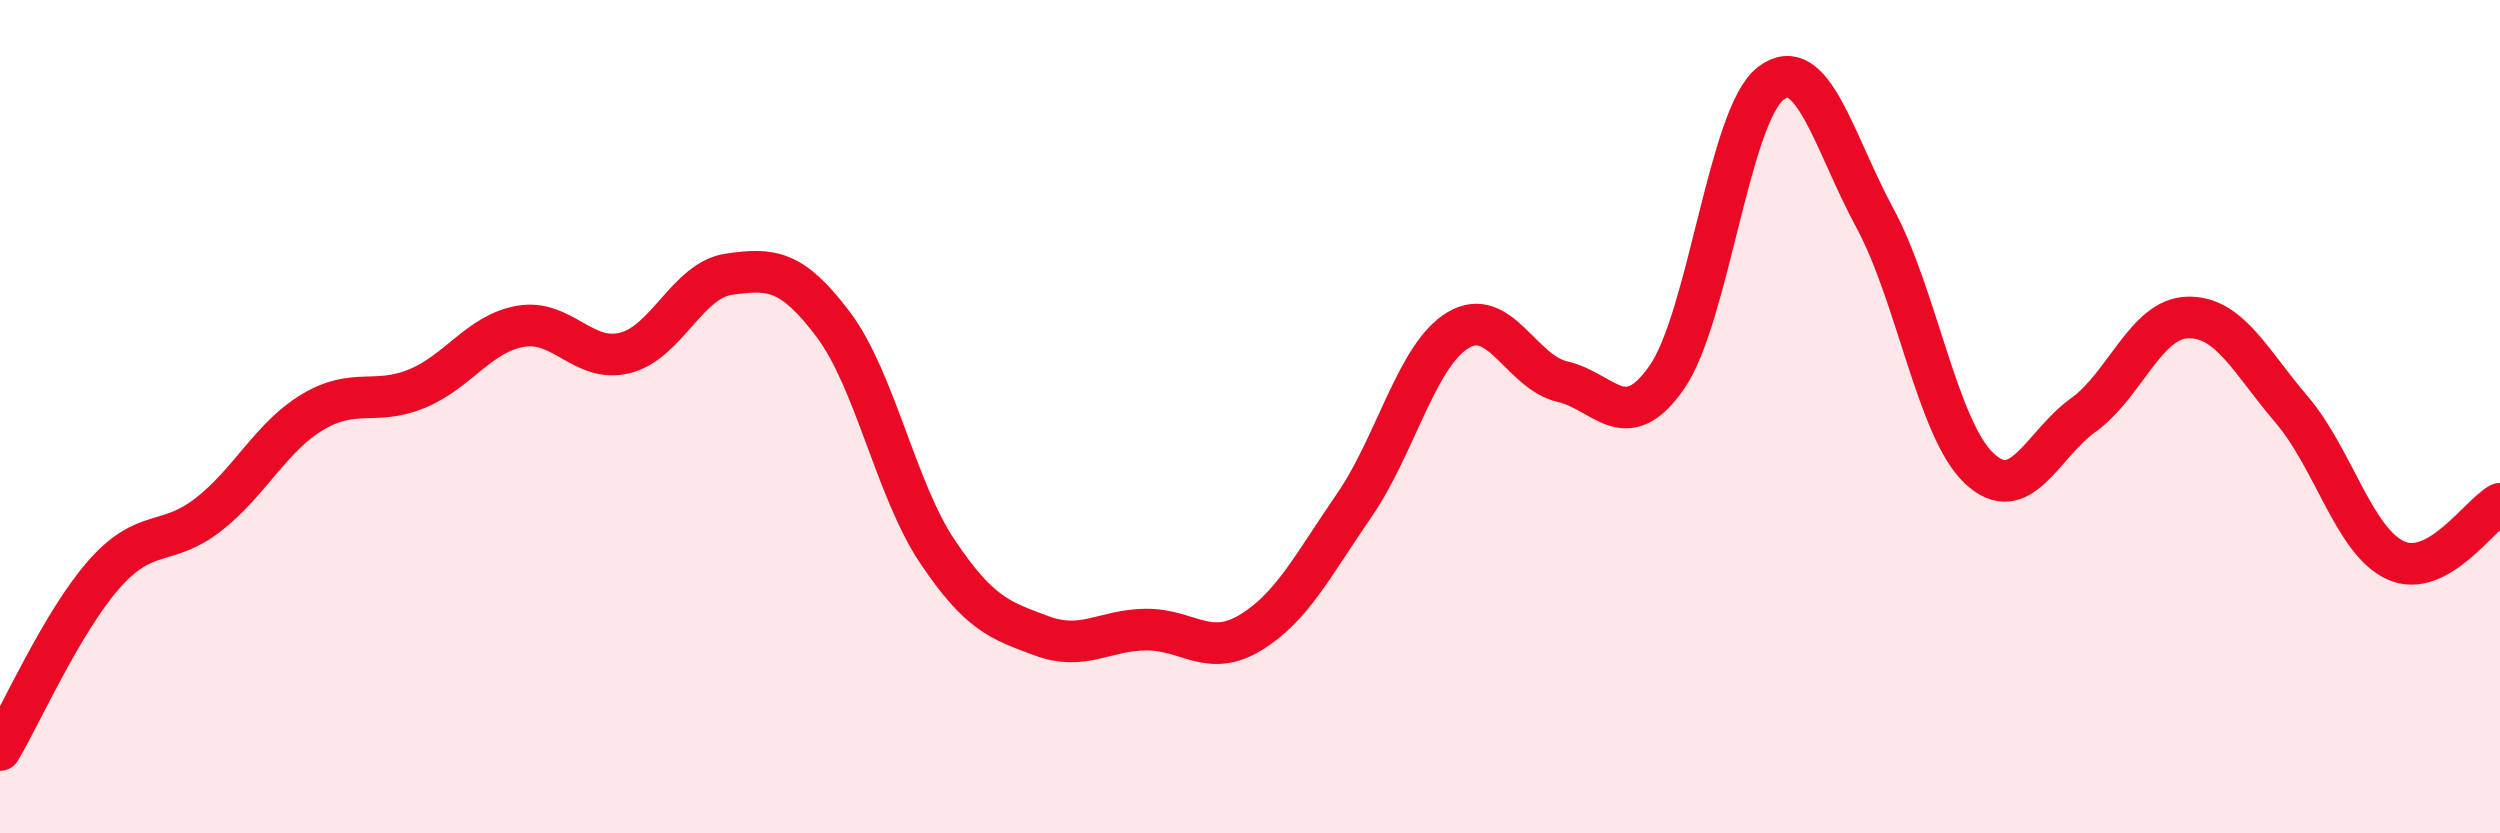 
    <svg width="60" height="20" viewBox="0 0 60 20" xmlns="http://www.w3.org/2000/svg">
      <path
        d="M 0,18 C 0.5,17.16 1.5,14.91 2.5,13.78 C 3.5,12.65 4,13.13 5,12.35 C 6,11.57 6.5,10.49 7.5,9.89 C 8.5,9.29 9,9.74 10,9.33 C 11,8.92 11.5,8 12.5,7.83 C 13.5,7.66 14,8.72 15,8.47 C 16,8.22 16.5,6.72 17.5,6.58 C 18.5,6.44 19,6.46 20,7.79 C 21,9.12 21.5,11.75 22.5,13.24 C 23.5,14.73 24,14.89 25,15.26 C 26,15.63 26.5,15.12 27.5,15.11 C 28.5,15.1 29,15.79 30,15.19 C 31,14.59 31.5,13.58 32.5,12.13 C 33.5,10.68 34,8.51 35,7.92 C 36,7.33 36.5,8.93 37.5,9.16 C 38.5,9.39 39,10.49 40,9.06 C 41,7.63 41.5,2.76 42.5,2 C 43.5,1.24 44,3.39 45,5.24 C 46,7.09 46.5,10.3 47.5,11.24 C 48.5,12.18 49,10.68 50,9.96 C 51,9.24 51.5,7.65 52.5,7.62 C 53.5,7.59 54,8.66 55,9.83 C 56,11 56.5,13 57.5,13.45 C 58.5,13.9 59.5,12.36 60,12.09L60 20L0 20Z"
        fill="#EB0A25"
        opacity="0.1"
        stroke-linecap="round"
        stroke-linejoin="round"
      />
      <path
        d="M 0,18 C 0.5,17.16 1.5,14.91 2.5,13.78 C 3.5,12.65 4,13.13 5,12.35 C 6,11.57 6.5,10.49 7.5,9.89 C 8.5,9.29 9,9.74 10,9.33 C 11,8.92 11.5,8 12.5,7.83 C 13.5,7.66 14,8.72 15,8.47 C 16,8.22 16.5,6.72 17.5,6.58 C 18.5,6.44 19,6.46 20,7.79 C 21,9.12 21.5,11.75 22.5,13.24 C 23.5,14.73 24,14.89 25,15.26 C 26,15.63 26.5,15.12 27.5,15.11 C 28.5,15.1 29,15.79 30,15.19 C 31,14.59 31.5,13.58 32.5,12.13 C 33.5,10.68 34,8.51 35,7.92 C 36,7.33 36.5,8.93 37.5,9.16 C 38.5,9.39 39,10.49 40,9.06 C 41,7.63 41.5,2.76 42.5,2 C 43.5,1.24 44,3.39 45,5.24 C 46,7.09 46.5,10.3 47.5,11.24 C 48.5,12.18 49,10.68 50,9.96 C 51,9.24 51.5,7.65 52.5,7.62 C 53.5,7.59 54,8.66 55,9.83 C 56,11 56.5,13 57.5,13.45 C 58.5,13.9 59.5,12.36 60,12.09"
        stroke="#EB0A25"
        stroke-width="1"
        fill="none"
        stroke-linecap="round"
        stroke-linejoin="round"
      />
    </svg>
  
